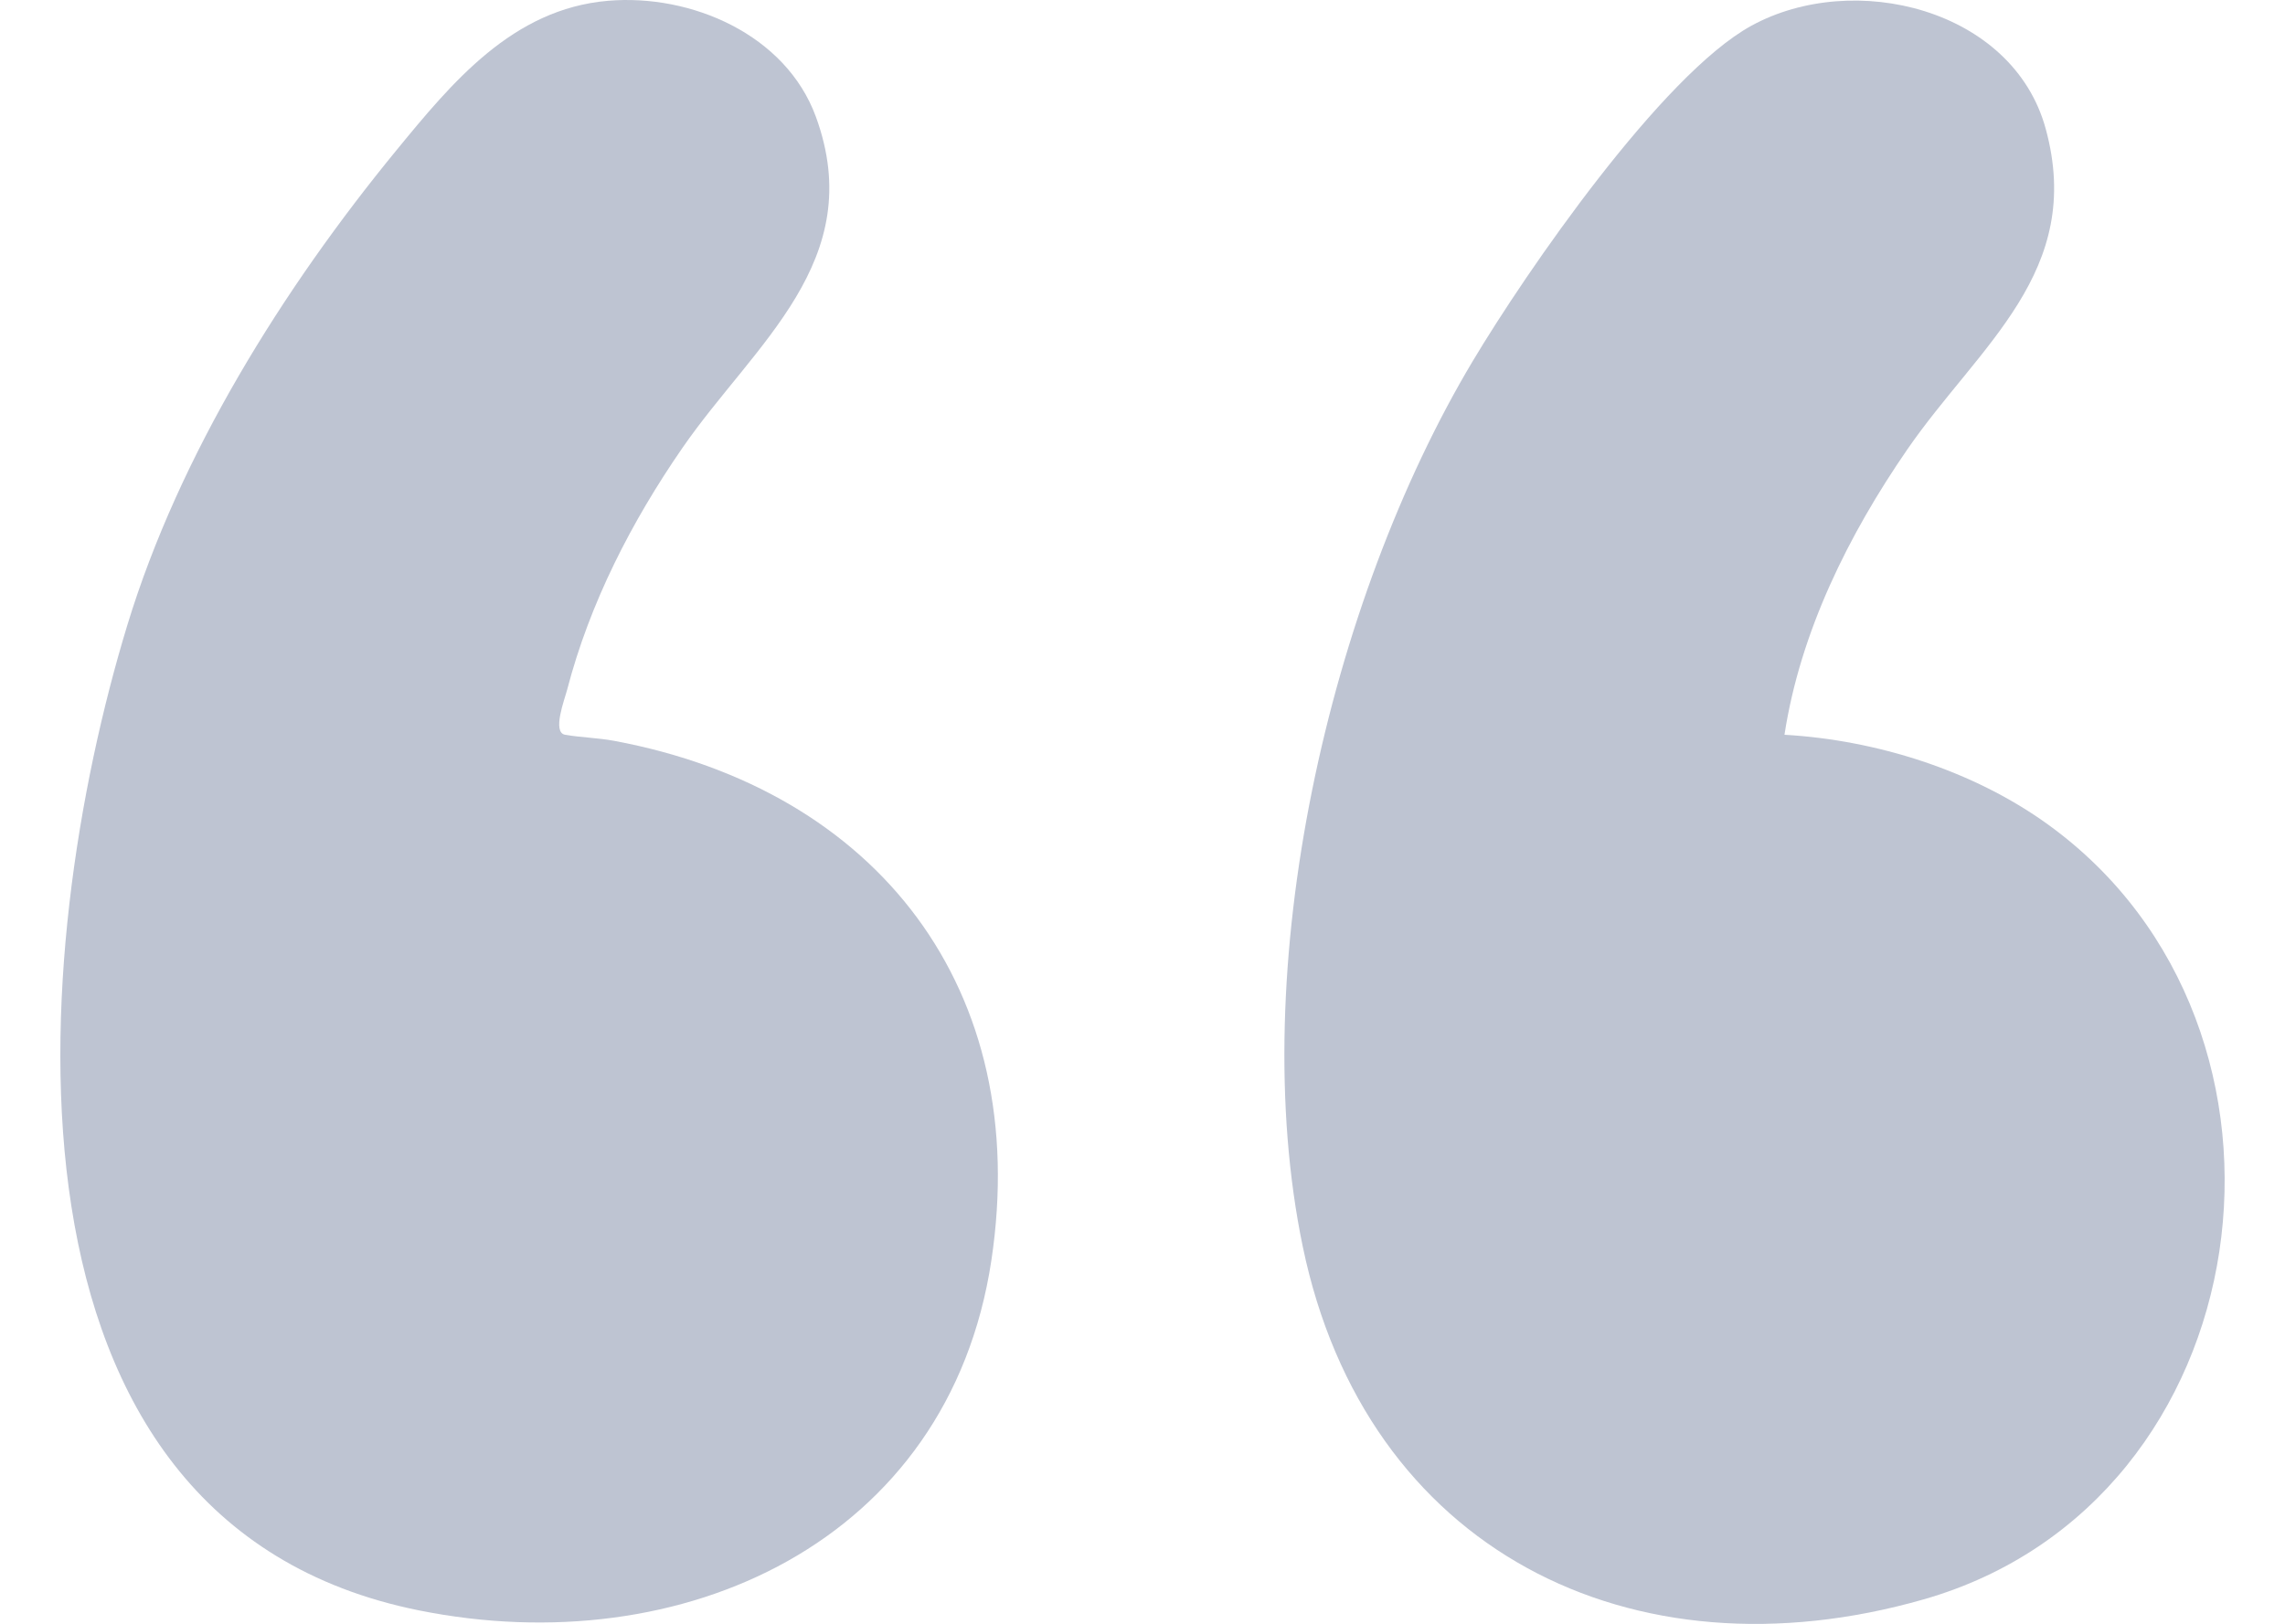 <?xml version="1.0" encoding="UTF-8"?> <svg xmlns="http://www.w3.org/2000/svg" id="a" viewBox="0 0 281.387 200"><defs><style>.c{fill:#bec4d2;}</style></defs><g id="b"><path class="c" d="M219.751,90.493c11.299.645,23.224,4.389,32.436,11.042,34.666,25.032,26.737,83.417-15.302,95.444-36.05,10.314-68.722-6.166-76.458-43.463-7.083-34.15,3.183-79.32,20.917-109.014,6.639-11.117,23.331-35.297,34.312-41.322,12.612-6.919,32.211-2.112,36.258,12.662,4.829,17.628-8.213,26.707-17.04,39.514-7.232,10.492-13.175,22.453-15.124,35.137Z"></path><path class="c" d="M74.86.099c10.247-.881,21.91,4.157,25.611,14.278,6.486,17.74-7.585,27.973-16.434,40.787-6.25,9.049-11.402,19.063-14.192,29.765-.328,1.257-1.878,5.276-.254,5.564,1.87.331,4.045.376,6.041.748,32.449,6.051,51.49,30.624,46.448,64.005-5.244,34.722-38.134,49.601-70.491,43.086C-2.452,187.453,3.481,116.997,15.679,76.994c6.418-21.048,19.195-41.469,33.068-58.401C55.691,10.119,63.124,1.108,74.86.099Z"></path></g></svg> 